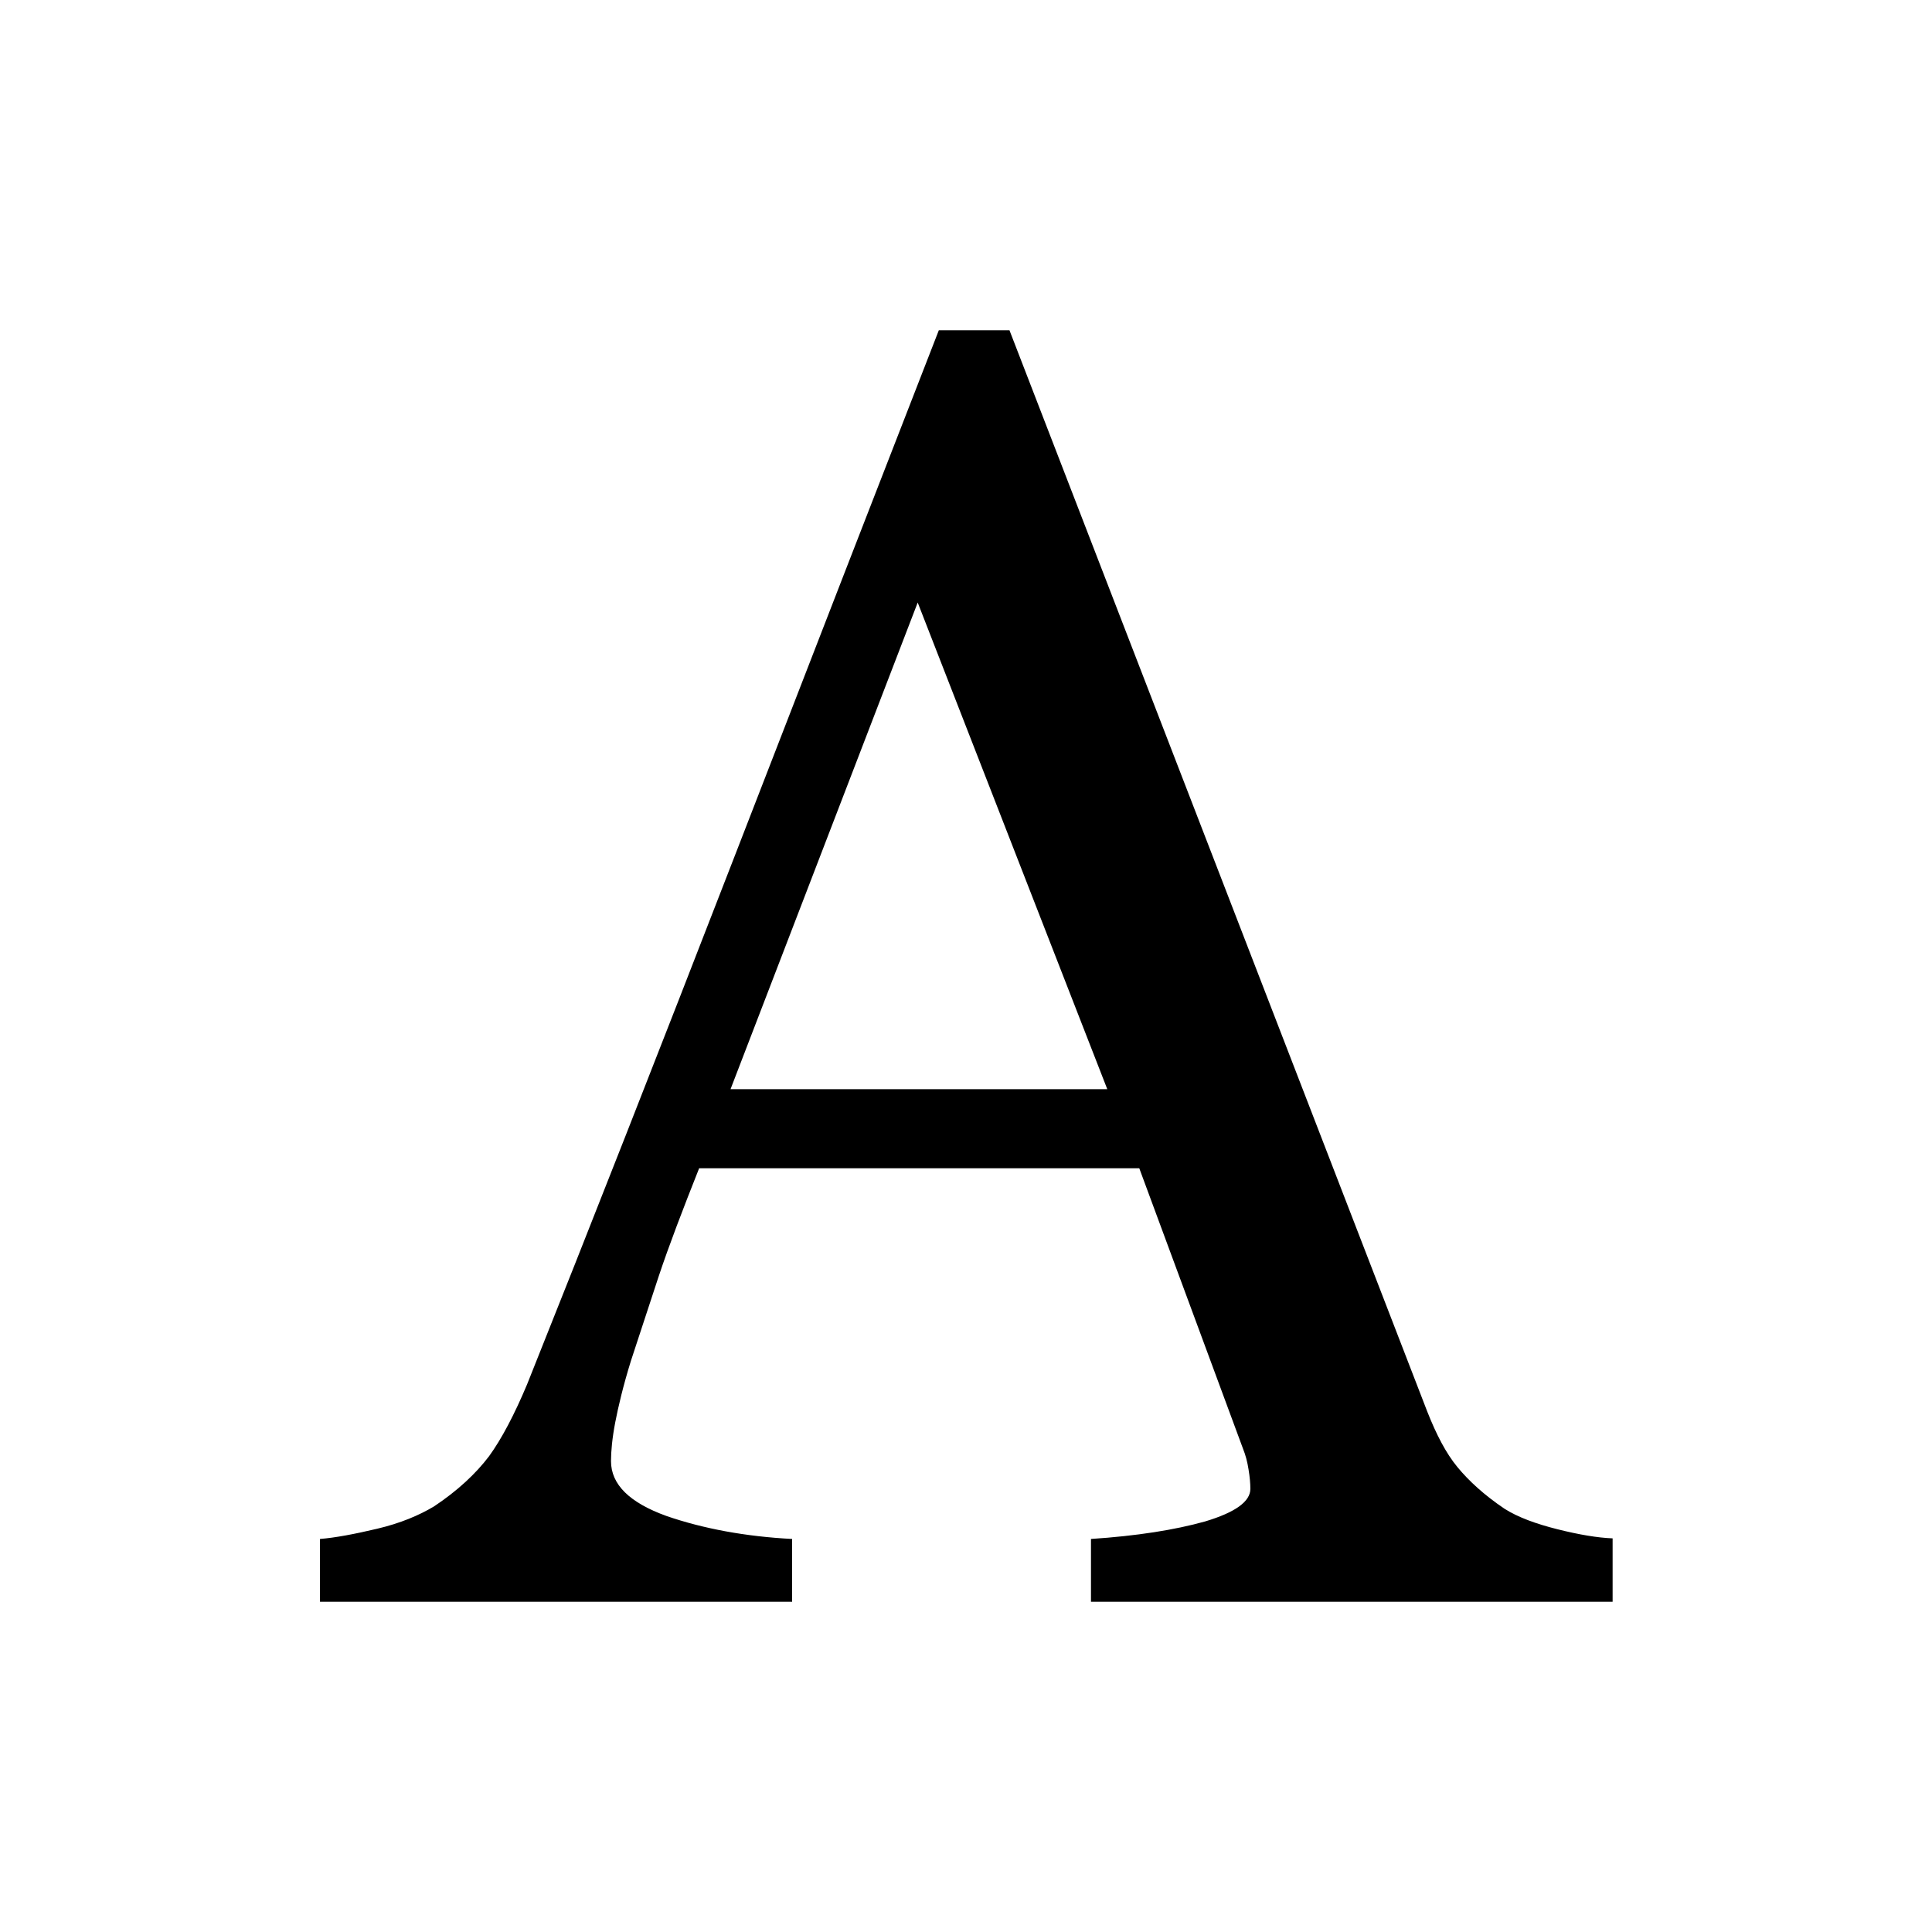 <?xml version="1.0" encoding="UTF-8"?> <svg xmlns="http://www.w3.org/2000/svg" xmlns:xlink="http://www.w3.org/1999/xlink" version="1.1" id="Слой_1" x="0px" y="0px" viewBox="0 0 32 32" style="enable-background:new 0 0 32 32;" xml:space="preserve"> <g> <path d="M26.7,26.53h-8.63v-1.04c0.76-0.05,1.39-0.15,1.89-0.29c0.5-0.15,0.75-0.33,0.75-0.54c0-0.09-0.01-0.2-0.03-0.32 c-0.02-0.13-0.05-0.24-0.09-0.34l-1.72-4.65h-7.29c-0.27,0.68-0.5,1.28-0.67,1.79c-0.17,0.51-0.32,0.98-0.46,1.4 c-0.13,0.42-0.21,0.76-0.26,1.02c-0.05,0.26-0.07,0.48-0.07,0.64c0,0.39,0.31,0.69,0.92,0.91c0.61,0.21,1.31,0.34,2.08,0.38v1.04 H5.3v-1.04c0.25-0.02,0.57-0.08,0.95-0.17c0.38-0.09,0.69-0.22,0.94-0.37c0.39-0.26,0.69-0.54,0.91-0.83 c0.21-0.29,0.42-0.69,0.63-1.19c1.04-2.6,2.19-5.53,3.45-8.78s2.38-6.14,3.37-8.68h1.17l6.92,17.91c0.15,0.38,0.31,0.69,0.5,0.92 c0.19,0.23,0.44,0.46,0.78,0.69c0.22,0.14,0.52,0.25,0.88,0.34c0.36,0.09,0.66,0.14,0.91,0.15V26.53z M18.34,18.04L15.2,9.98 l-3.1,8.06H18.34z"></path> </g> </svg> 